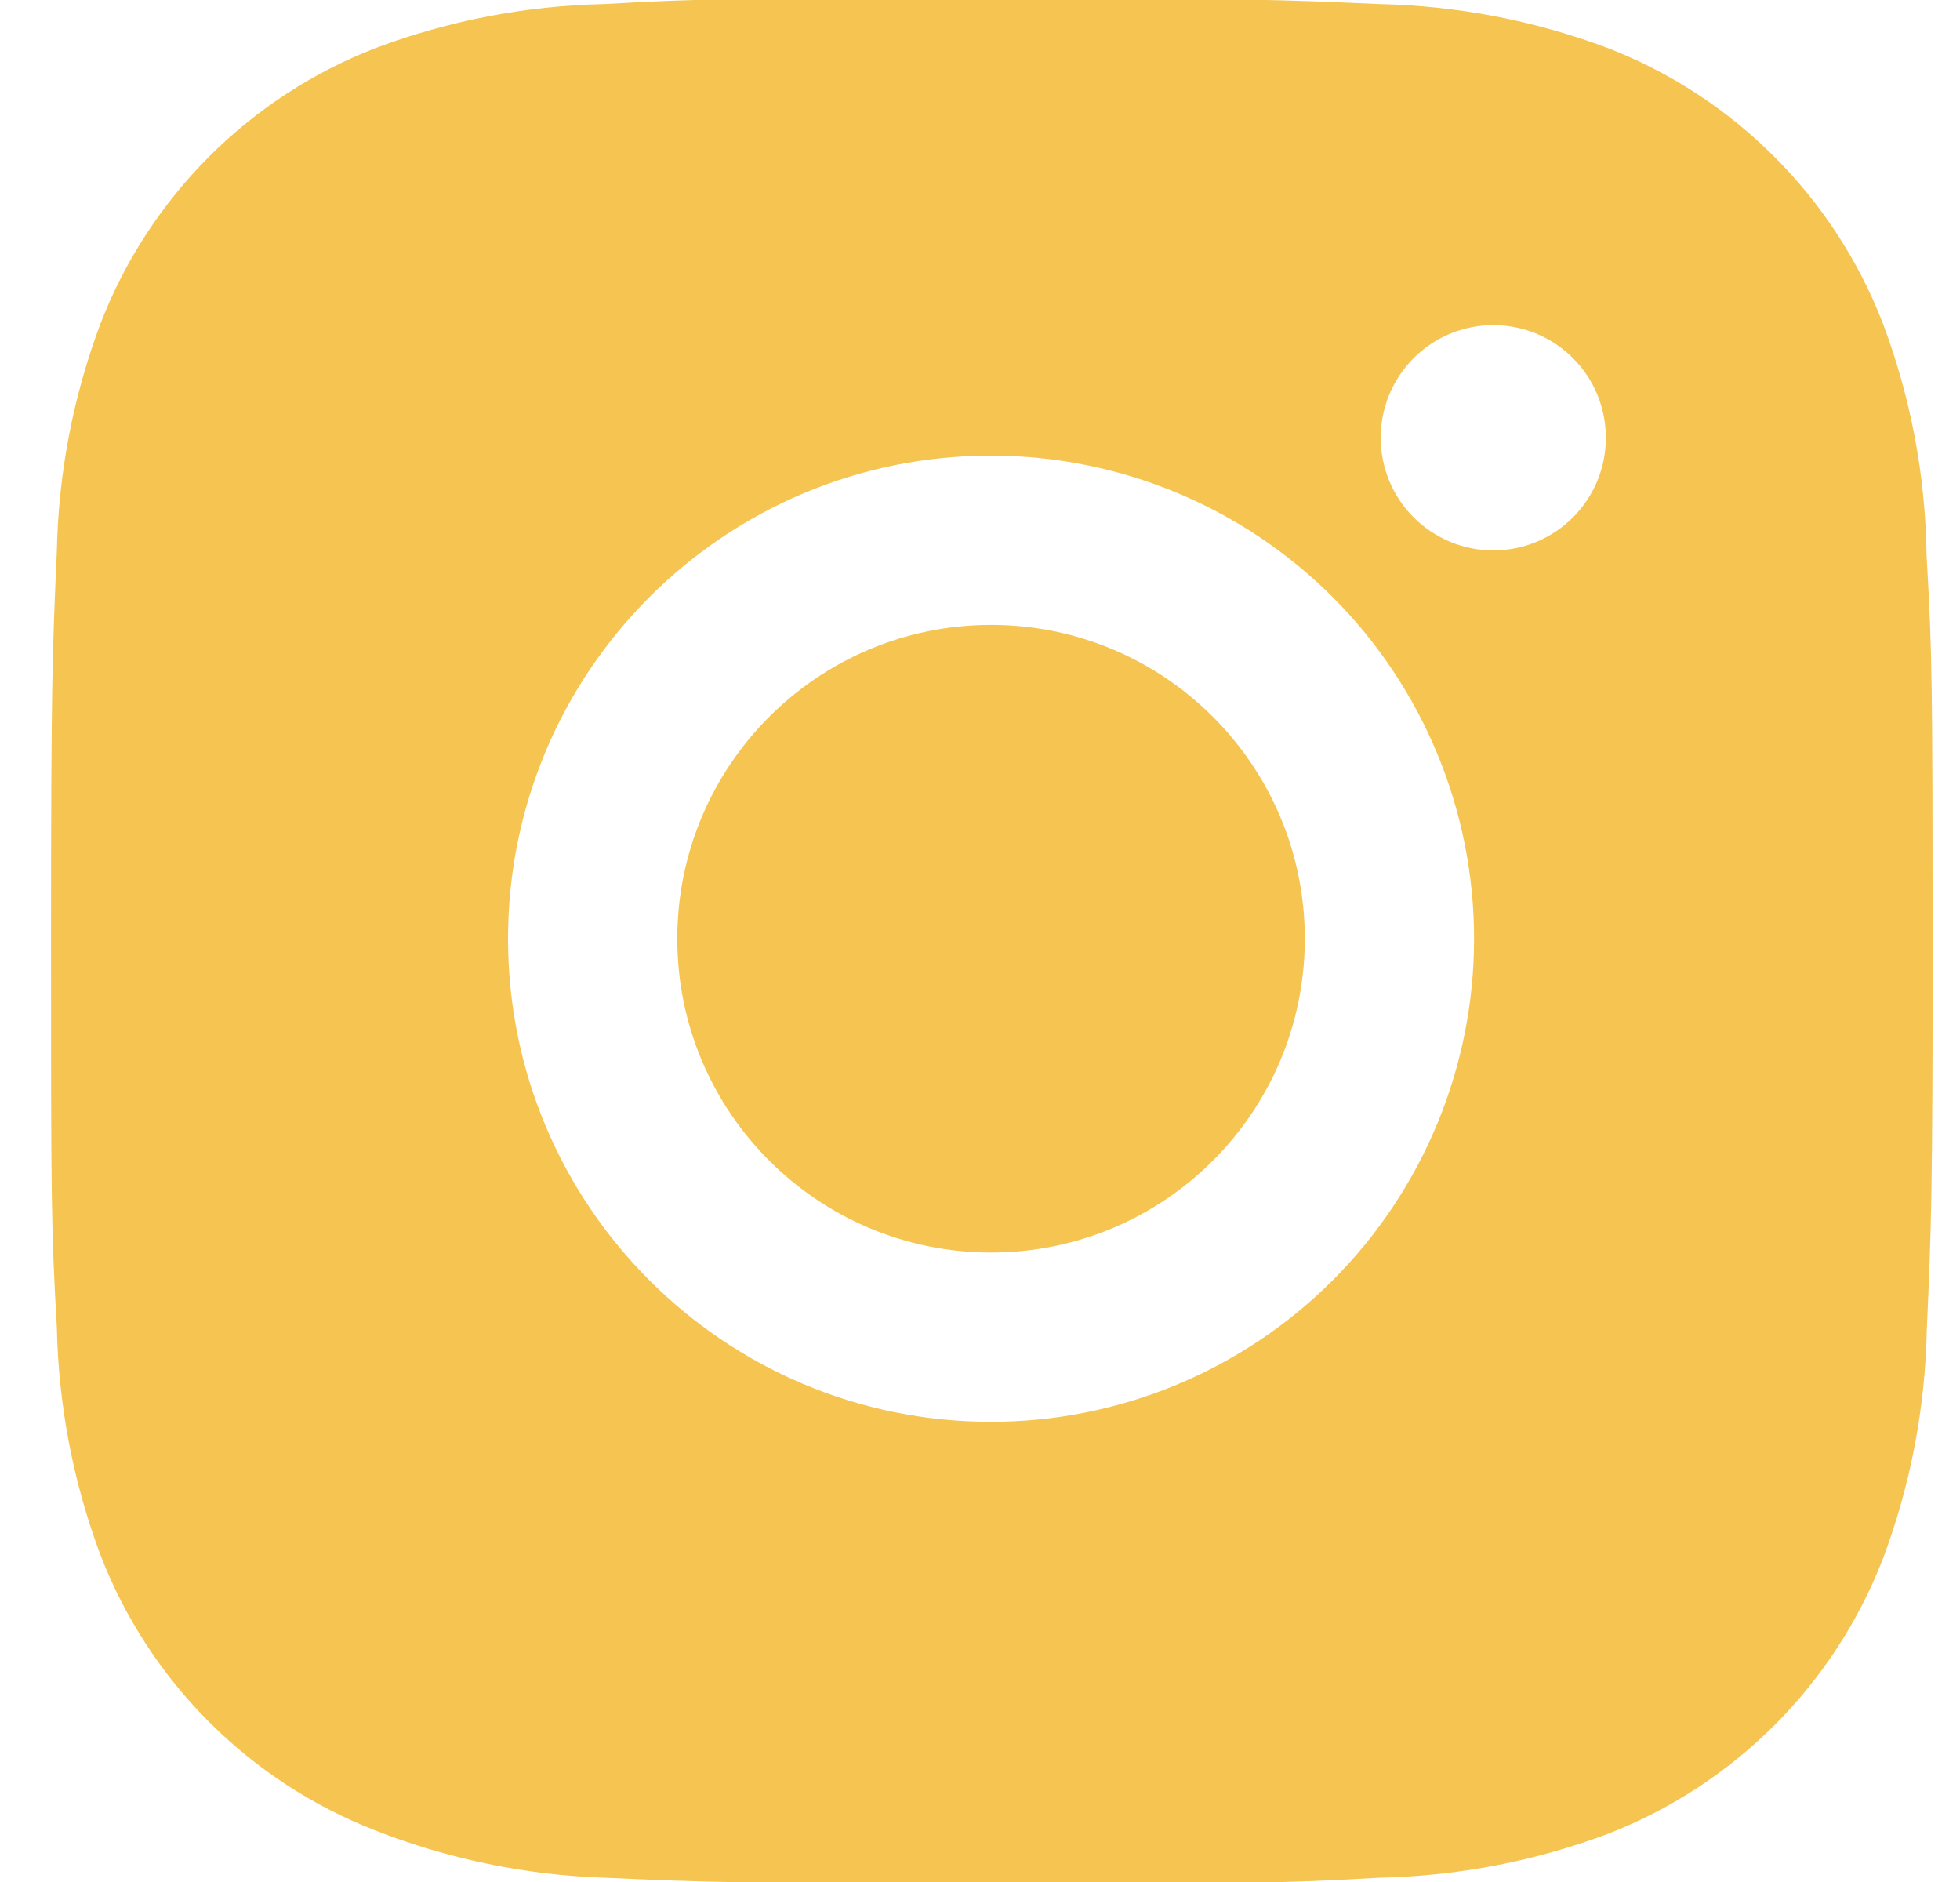<svg width="25" height="24" viewBox="0 0 25 24" fill="none" xmlns="http://www.w3.org/2000/svg">
<g clip-path="url(#clip0_70_1347)">
<path d="M24.573 7.075C24.56 6.065 24.371 5.066 24.015 4.121C23.706 3.324 23.235 2.601 22.63 1.997C22.026 1.392 21.302 0.921 20.506 0.612C19.573 0.262 18.588 0.073 17.592 0.052C16.31 -0.005 15.904 -0.021 12.649 -0.021C9.395 -0.021 8.977 -0.021 7.705 0.052C6.709 0.073 5.725 0.262 4.793 0.612C3.996 0.921 3.272 1.392 2.668 1.996C2.064 2.601 1.592 3.324 1.284 4.121C0.933 5.053 0.744 6.038 0.725 7.033C0.668 8.317 0.651 8.723 0.651 11.978C0.651 15.232 0.651 15.648 0.725 16.922C0.745 17.919 0.933 18.903 1.284 19.837C1.593 20.634 2.064 21.357 2.669 21.961C3.273 22.565 3.997 23.036 4.794 23.345C5.724 23.709 6.708 23.912 7.706 23.945C8.989 24.002 9.396 24.019 12.65 24.019C15.905 24.019 16.322 24.019 17.595 23.945C18.591 23.925 19.576 23.736 20.508 23.386C21.305 23.077 22.028 22.605 22.633 22.001C23.237 21.397 23.708 20.674 24.017 19.877C24.368 18.944 24.556 17.96 24.576 16.962C24.633 15.68 24.651 15.274 24.651 12.018C24.648 8.763 24.648 8.35 24.573 7.075ZM12.641 18.132C9.237 18.132 6.48 15.375 6.48 11.971C6.48 8.567 9.237 5.81 12.641 5.81C14.275 5.81 15.842 6.459 16.998 7.614C18.153 8.77 18.802 10.337 18.802 11.971C18.802 13.605 18.153 15.172 16.998 16.328C15.842 17.483 14.275 18.132 12.641 18.132ZM19.048 7.019C18.859 7.019 18.672 6.982 18.498 6.91C18.323 6.837 18.165 6.732 18.031 6.598C17.898 6.465 17.792 6.306 17.72 6.132C17.648 5.958 17.611 5.771 17.611 5.582C17.611 5.393 17.648 5.207 17.72 5.032C17.793 4.858 17.898 4.7 18.032 4.566C18.165 4.433 18.323 4.327 18.497 4.255C18.672 4.183 18.858 4.146 19.047 4.146C19.236 4.146 19.422 4.183 19.597 4.255C19.771 4.327 19.929 4.433 20.062 4.566C20.196 4.7 20.302 4.858 20.374 5.032C20.446 5.207 20.483 5.393 20.483 5.582C20.483 6.376 19.841 7.019 19.048 7.019Z" fill="#F5C451"/>
<path d="M12.641 15.973C14.852 15.973 16.643 14.181 16.643 11.971C16.643 9.761 14.852 7.969 12.641 7.969C10.431 7.969 8.639 9.761 8.639 11.971C8.639 14.181 10.431 15.973 12.641 15.973Z" fill="#F5C451"/>
</g>
<defs>
<clipPath id="clip0_70_1347">
<rect width="24" height="24" fill="white" transform="translate(0.651)"/>
</clipPath>
</defs>
</svg>
